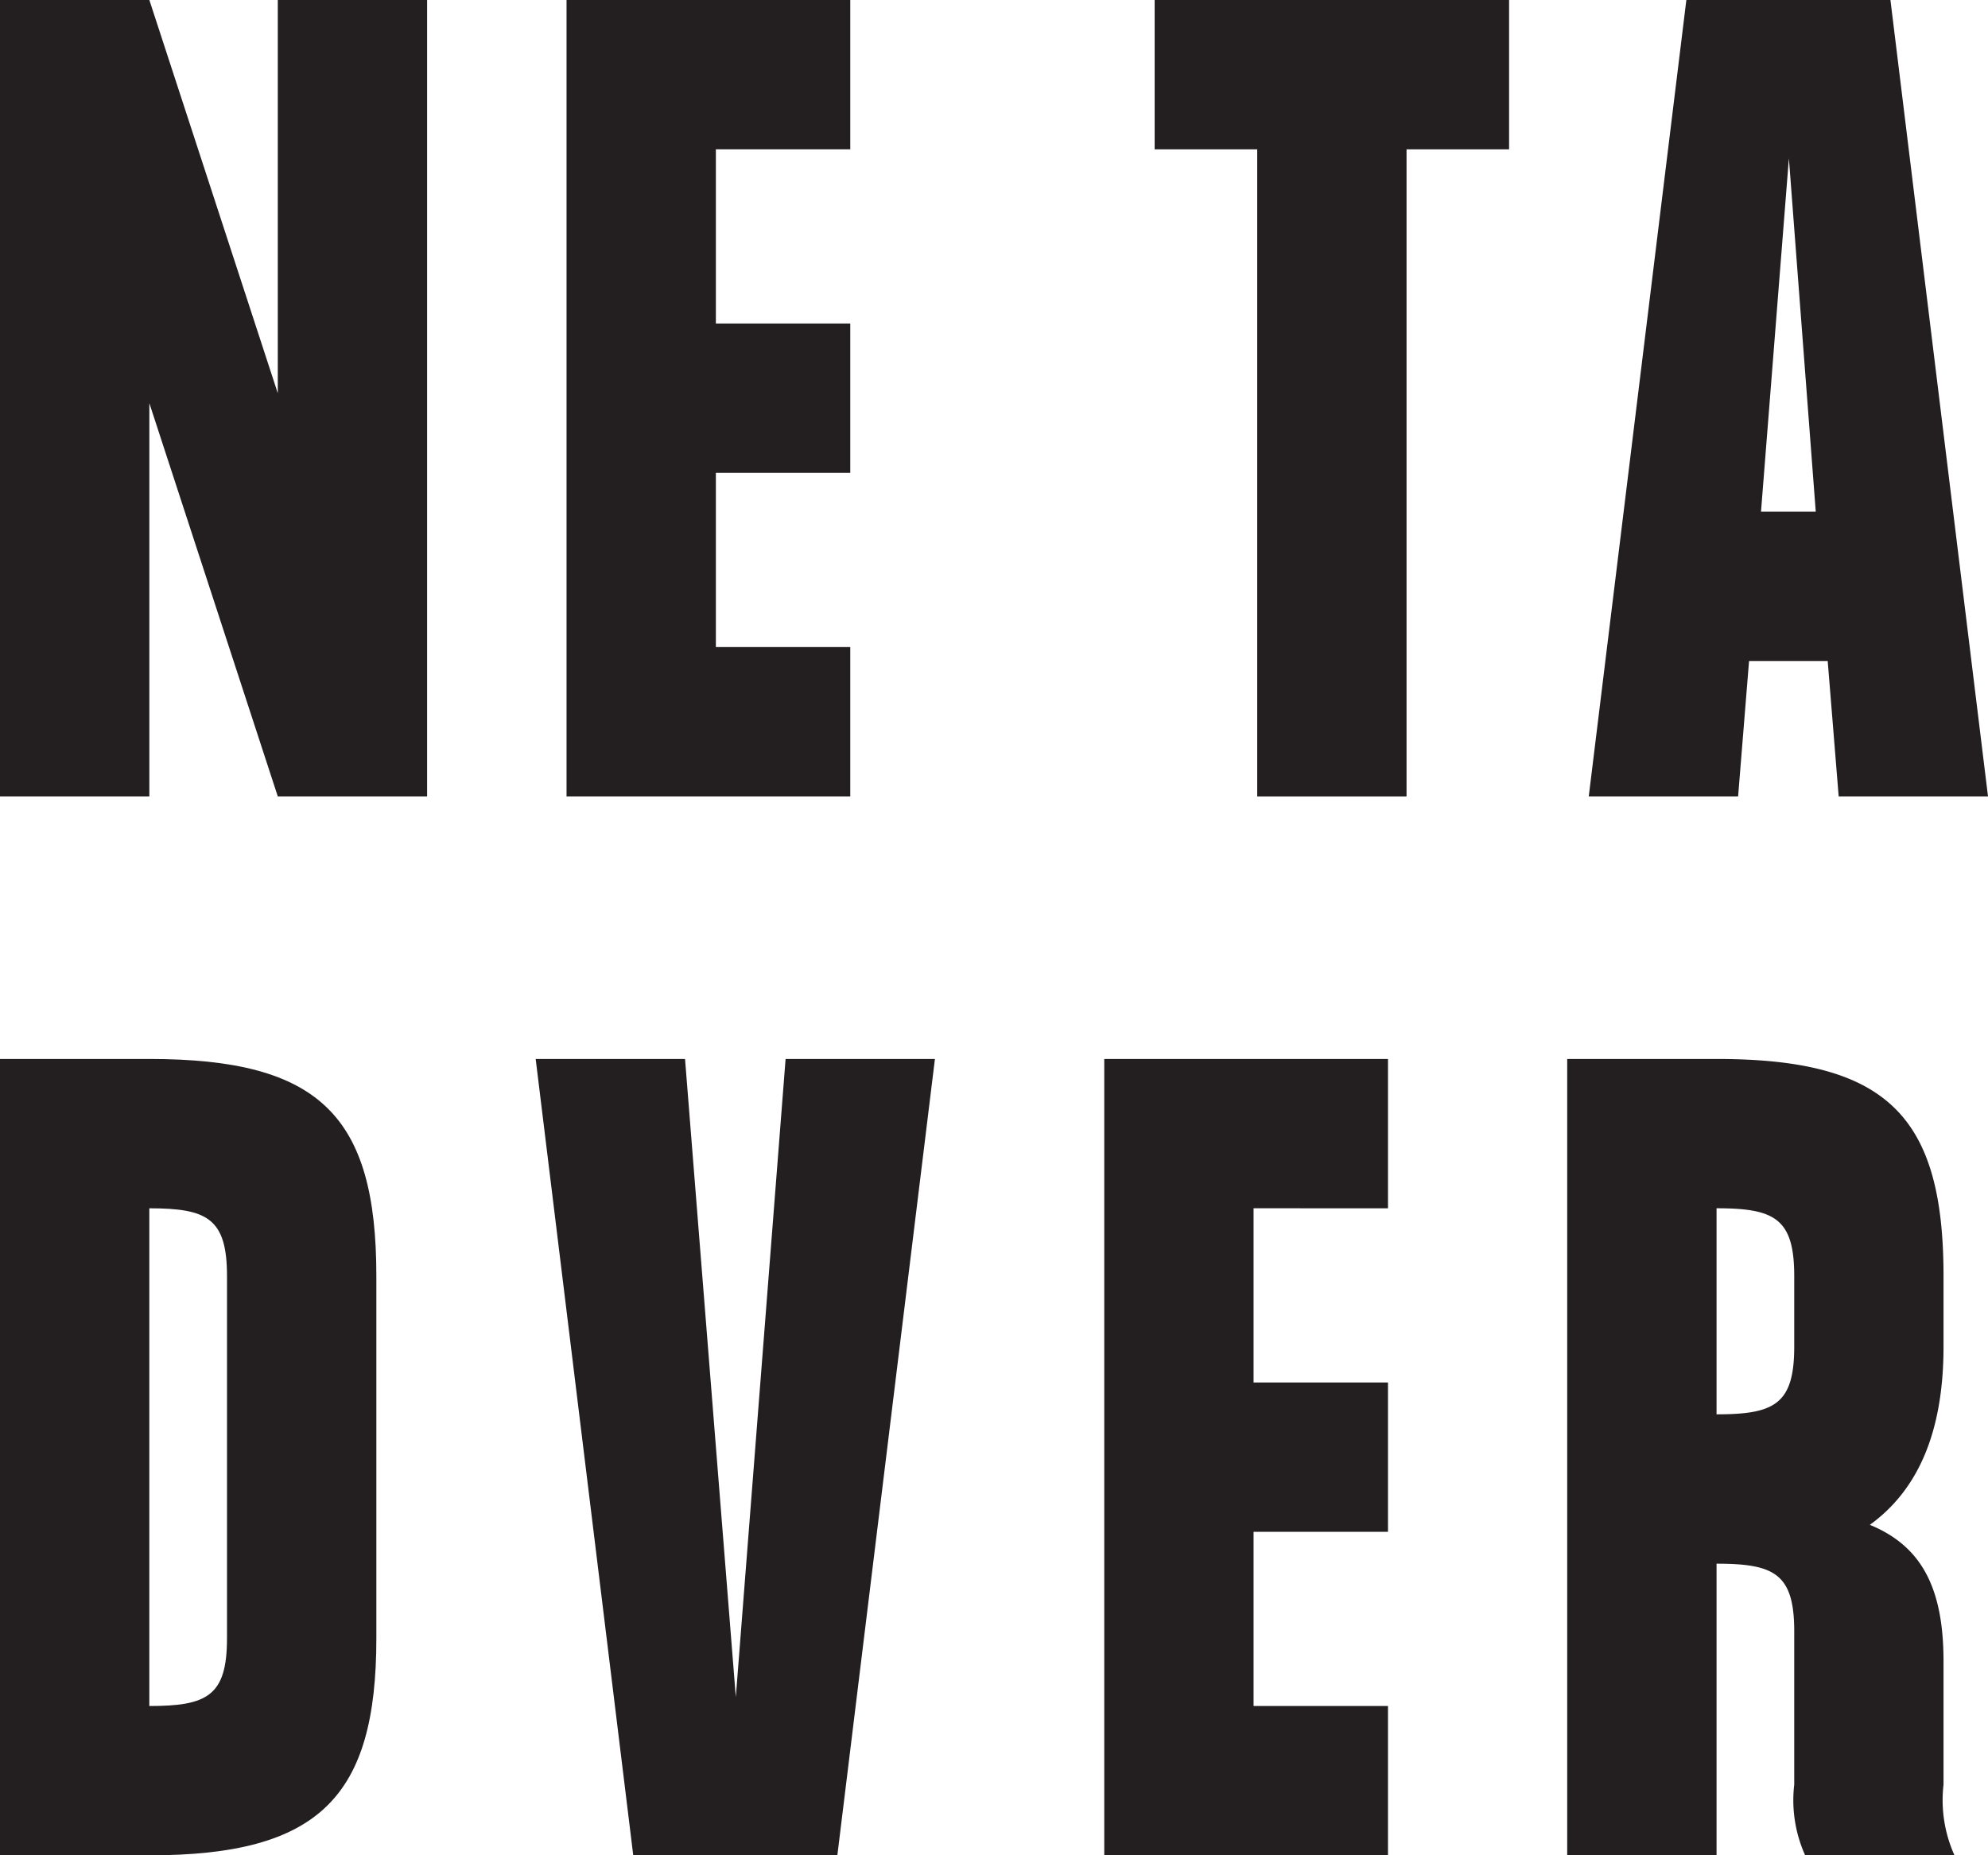 <?xml version="1.0" encoding="UTF-8"?> <svg xmlns="http://www.w3.org/2000/svg" id="Layer_1" data-name="Layer 1" viewBox="0 0 65.569 61.2"><defs><style> .cls-1 { fill: #231f20; } </style></defs><g><g><path class="cls-1" d="M14.087,0V26.27H9.162L4.926,13.299v12.971H0V0H4.926L9.162,12.971V0Z"></path><path class="cls-1" d="M23.611,4.926v5.746H28.044v4.926H23.611v5.746H28.044v4.926h-9.358V0H28.044V4.926Z"></path><path class="cls-1" d="M12.413,42.089V54.042c0,5.221-1.872,7.158-7.487,7.158H0V34.931H4.926C10.541,34.931,12.413,36.803,12.413,42.089ZM7.487,54.042V42.089c0-1.904-.657-2.232-2.562-2.232v16.418C6.83,56.274,7.487,55.946,7.487,54.042Z"></path><path class="cls-1" d="M30.836,34.931,27.618,61.2H20.886L17.668,34.931h4.926l1.675,21.049,1.642-21.049Z"></path><path class="cls-1" d="M41.346,39.856v5.746h4.433v4.926H41.346v5.746h4.433V61.2h-9.358V34.931h9.358v4.926Z"></path><path class="cls-1" d="M64.464,61.2H59.539a4.418,4.418,0,0,1-.361-2.331V53.812c0-1.904-.657-2.232-2.562-2.232v9.621H51.69V34.931h4.926c5.615,0,7.486,1.872,7.486,7.158v2.332c0,2.89-.886,4.761-2.43,5.877,1.675.69,2.43,2.036,2.43,4.499v4.072A4.428,4.428,0,0,0,64.464,61.2ZM56.616,39.856v6.797c1.904,0,2.562-.328,2.562-2.232v-2.332C59.178,40.185,58.521,39.856,56.616,39.856Z"></path></g><g><path class="cls-1" d="M49.773,4.926H46.391V26.27h-4.925V4.926H38.083V0H49.773Z"></path><path class="cls-1" d="M60.282,21.804H57.688l-.361,4.466H52.401L55.62,0h6.731l3.218,26.27H60.644Zm-.394-4.926L59.002,5.222,58.082,16.878Z"></path></g></g></svg> 